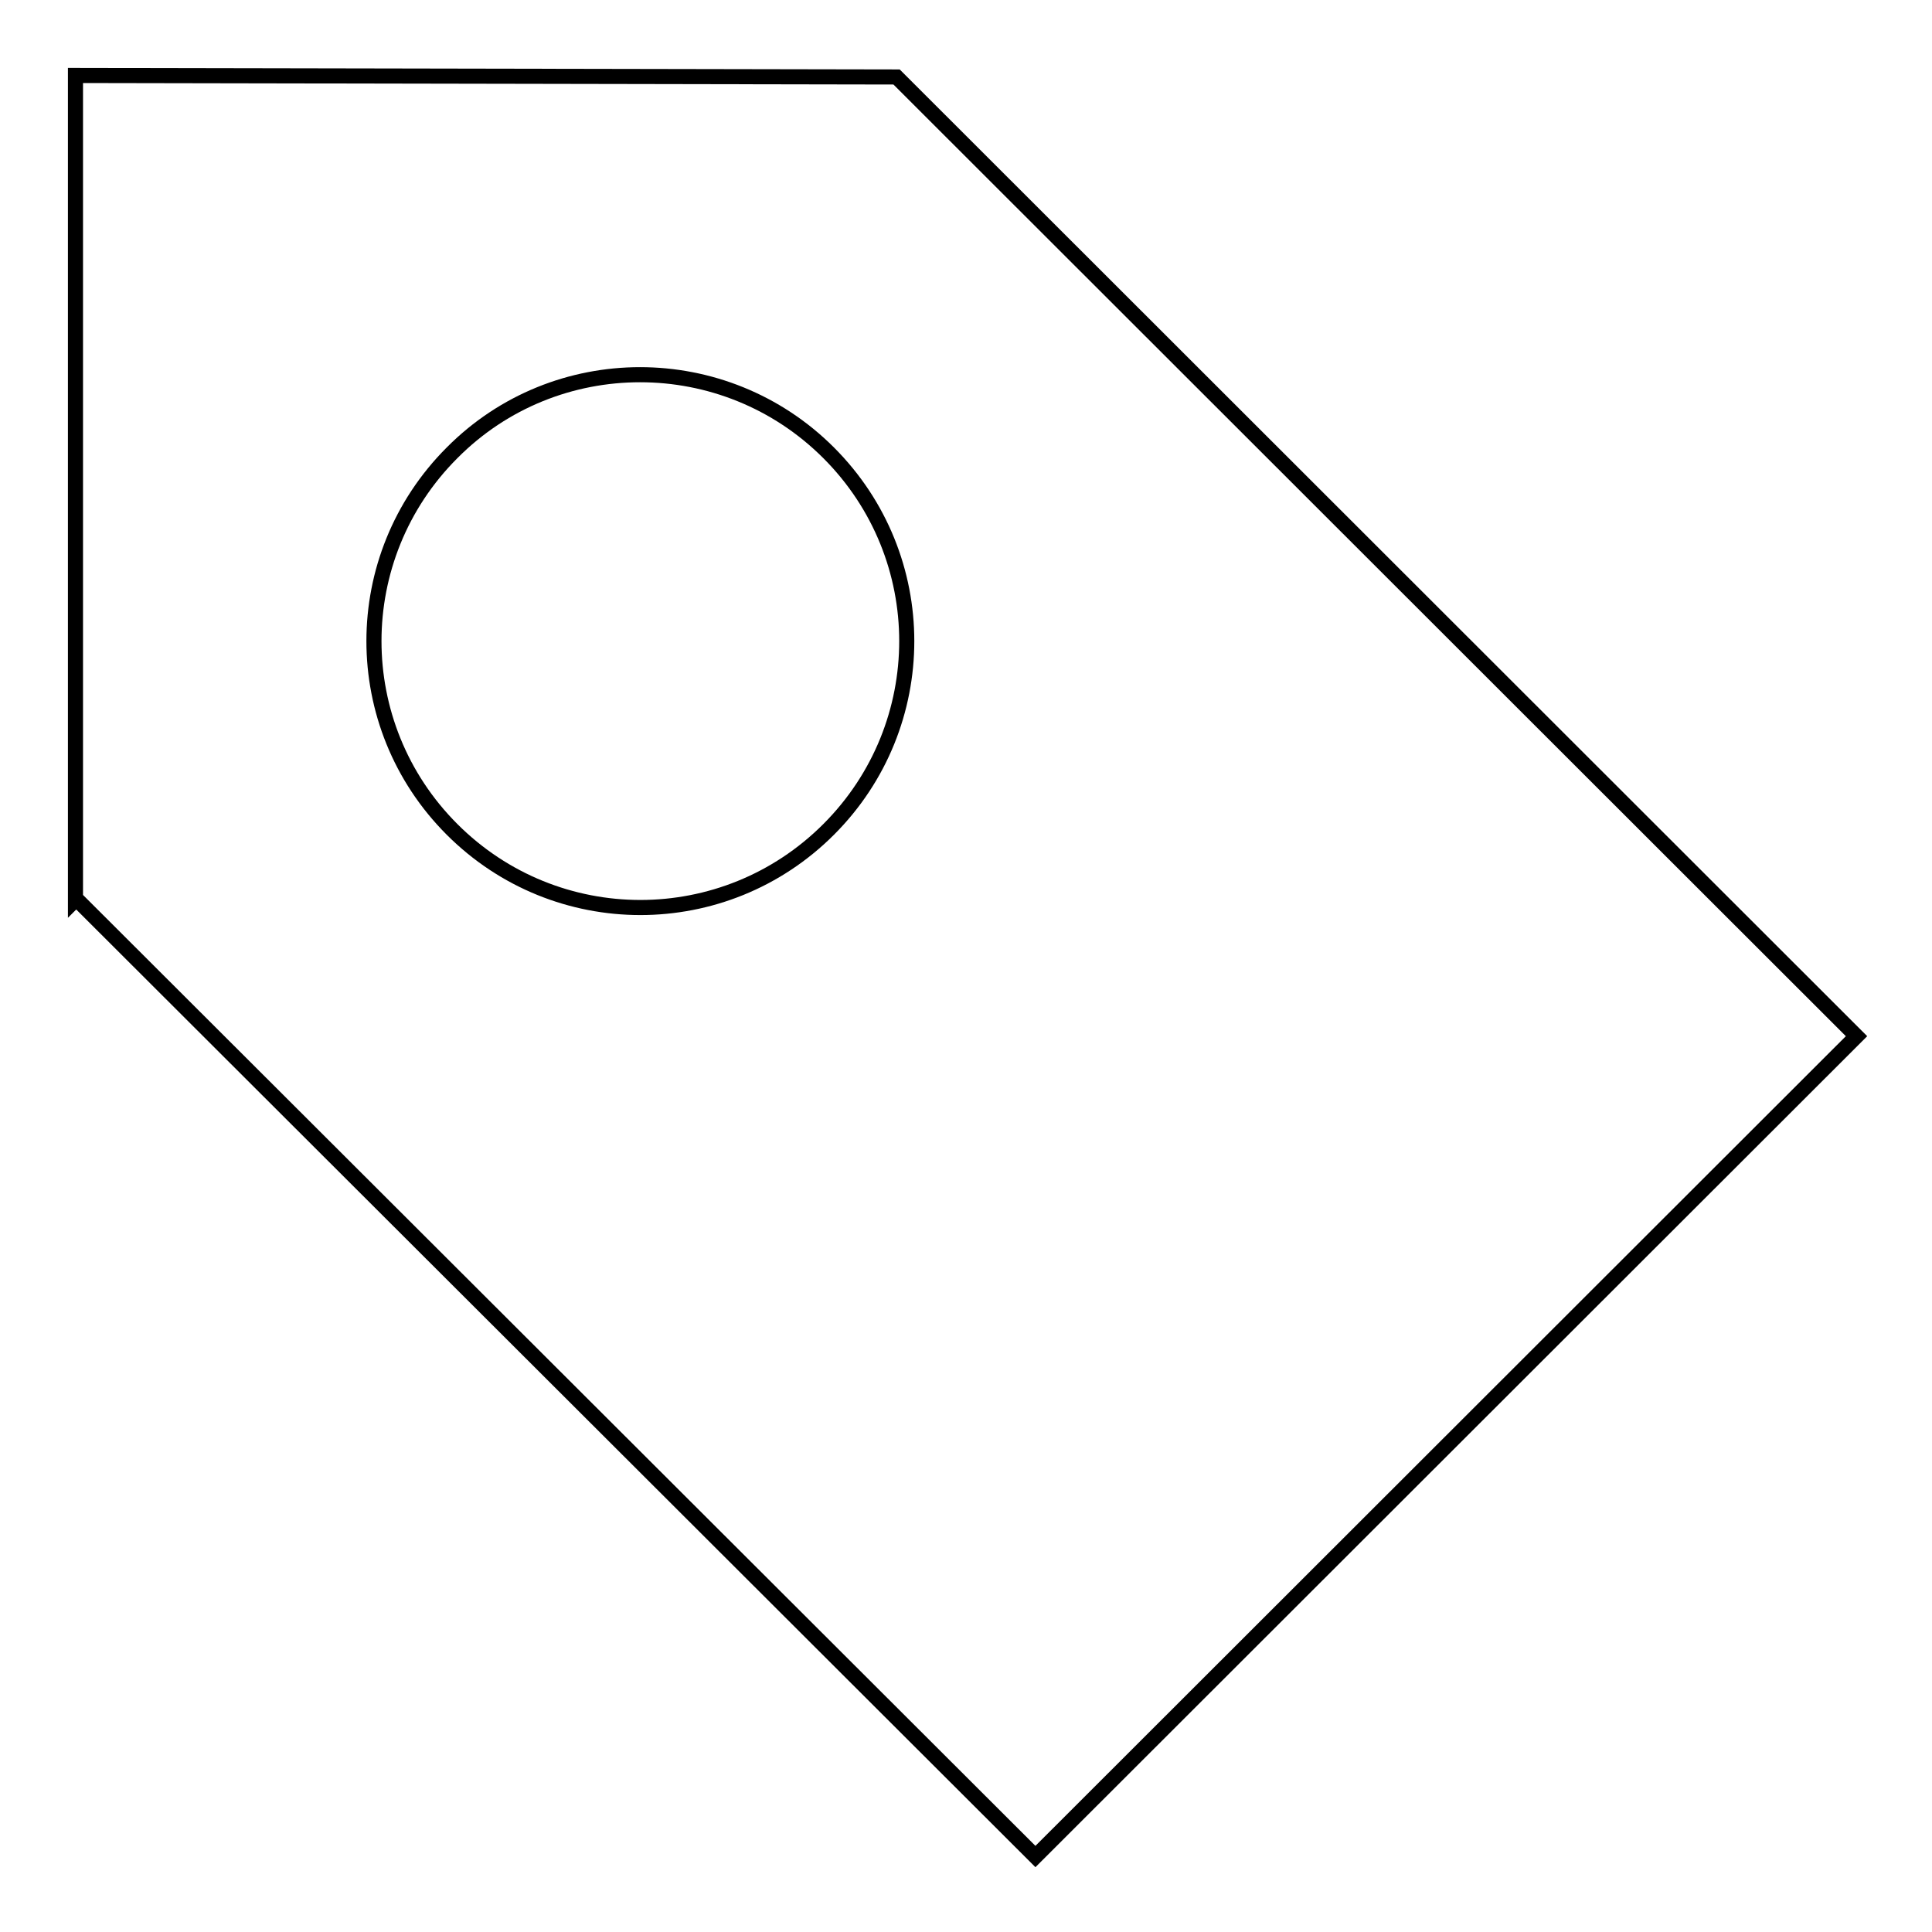 <?xml version="1.0" encoding="utf-8"?>
<!-- Svg Vector Icons : http://www.onlinewebfonts.com/icon -->
<!DOCTYPE svg PUBLIC "-//W3C//DTD SVG 1.1//EN" "http://www.w3.org/Graphics/SVG/1.1/DTD/svg11.dtd">
<svg version="1.1" xmlns="http://www.w3.org/2000/svg" xmlns:xlink="http://www.w3.org/1999/xlink" x="0px" y="0px" viewBox="0 0 256 256" enable-background="new 0 0 256 256" xml:space="preserve">
<g><g><path stroke-width="2" fill-opacity="0" stroke="#000000"  d="M118.8,10.2L10,10v109.2l0.1-0.1L137.2,246L246,137.3L118.8,10.2L118.8,10.2L118.8,10.2L118.8,10.2L118.8,10.2L118.8,10.2z M109.8,109.9c13.8-13.8,13.8-36.1,0-49.9c-13.8-13.8-36.2-13.8-49.9,0c-13.8,13.8-13.8,36.1,0,49.9C73.7,123.7,96,123.7,109.8,109.9z"/></g></g>
</svg>